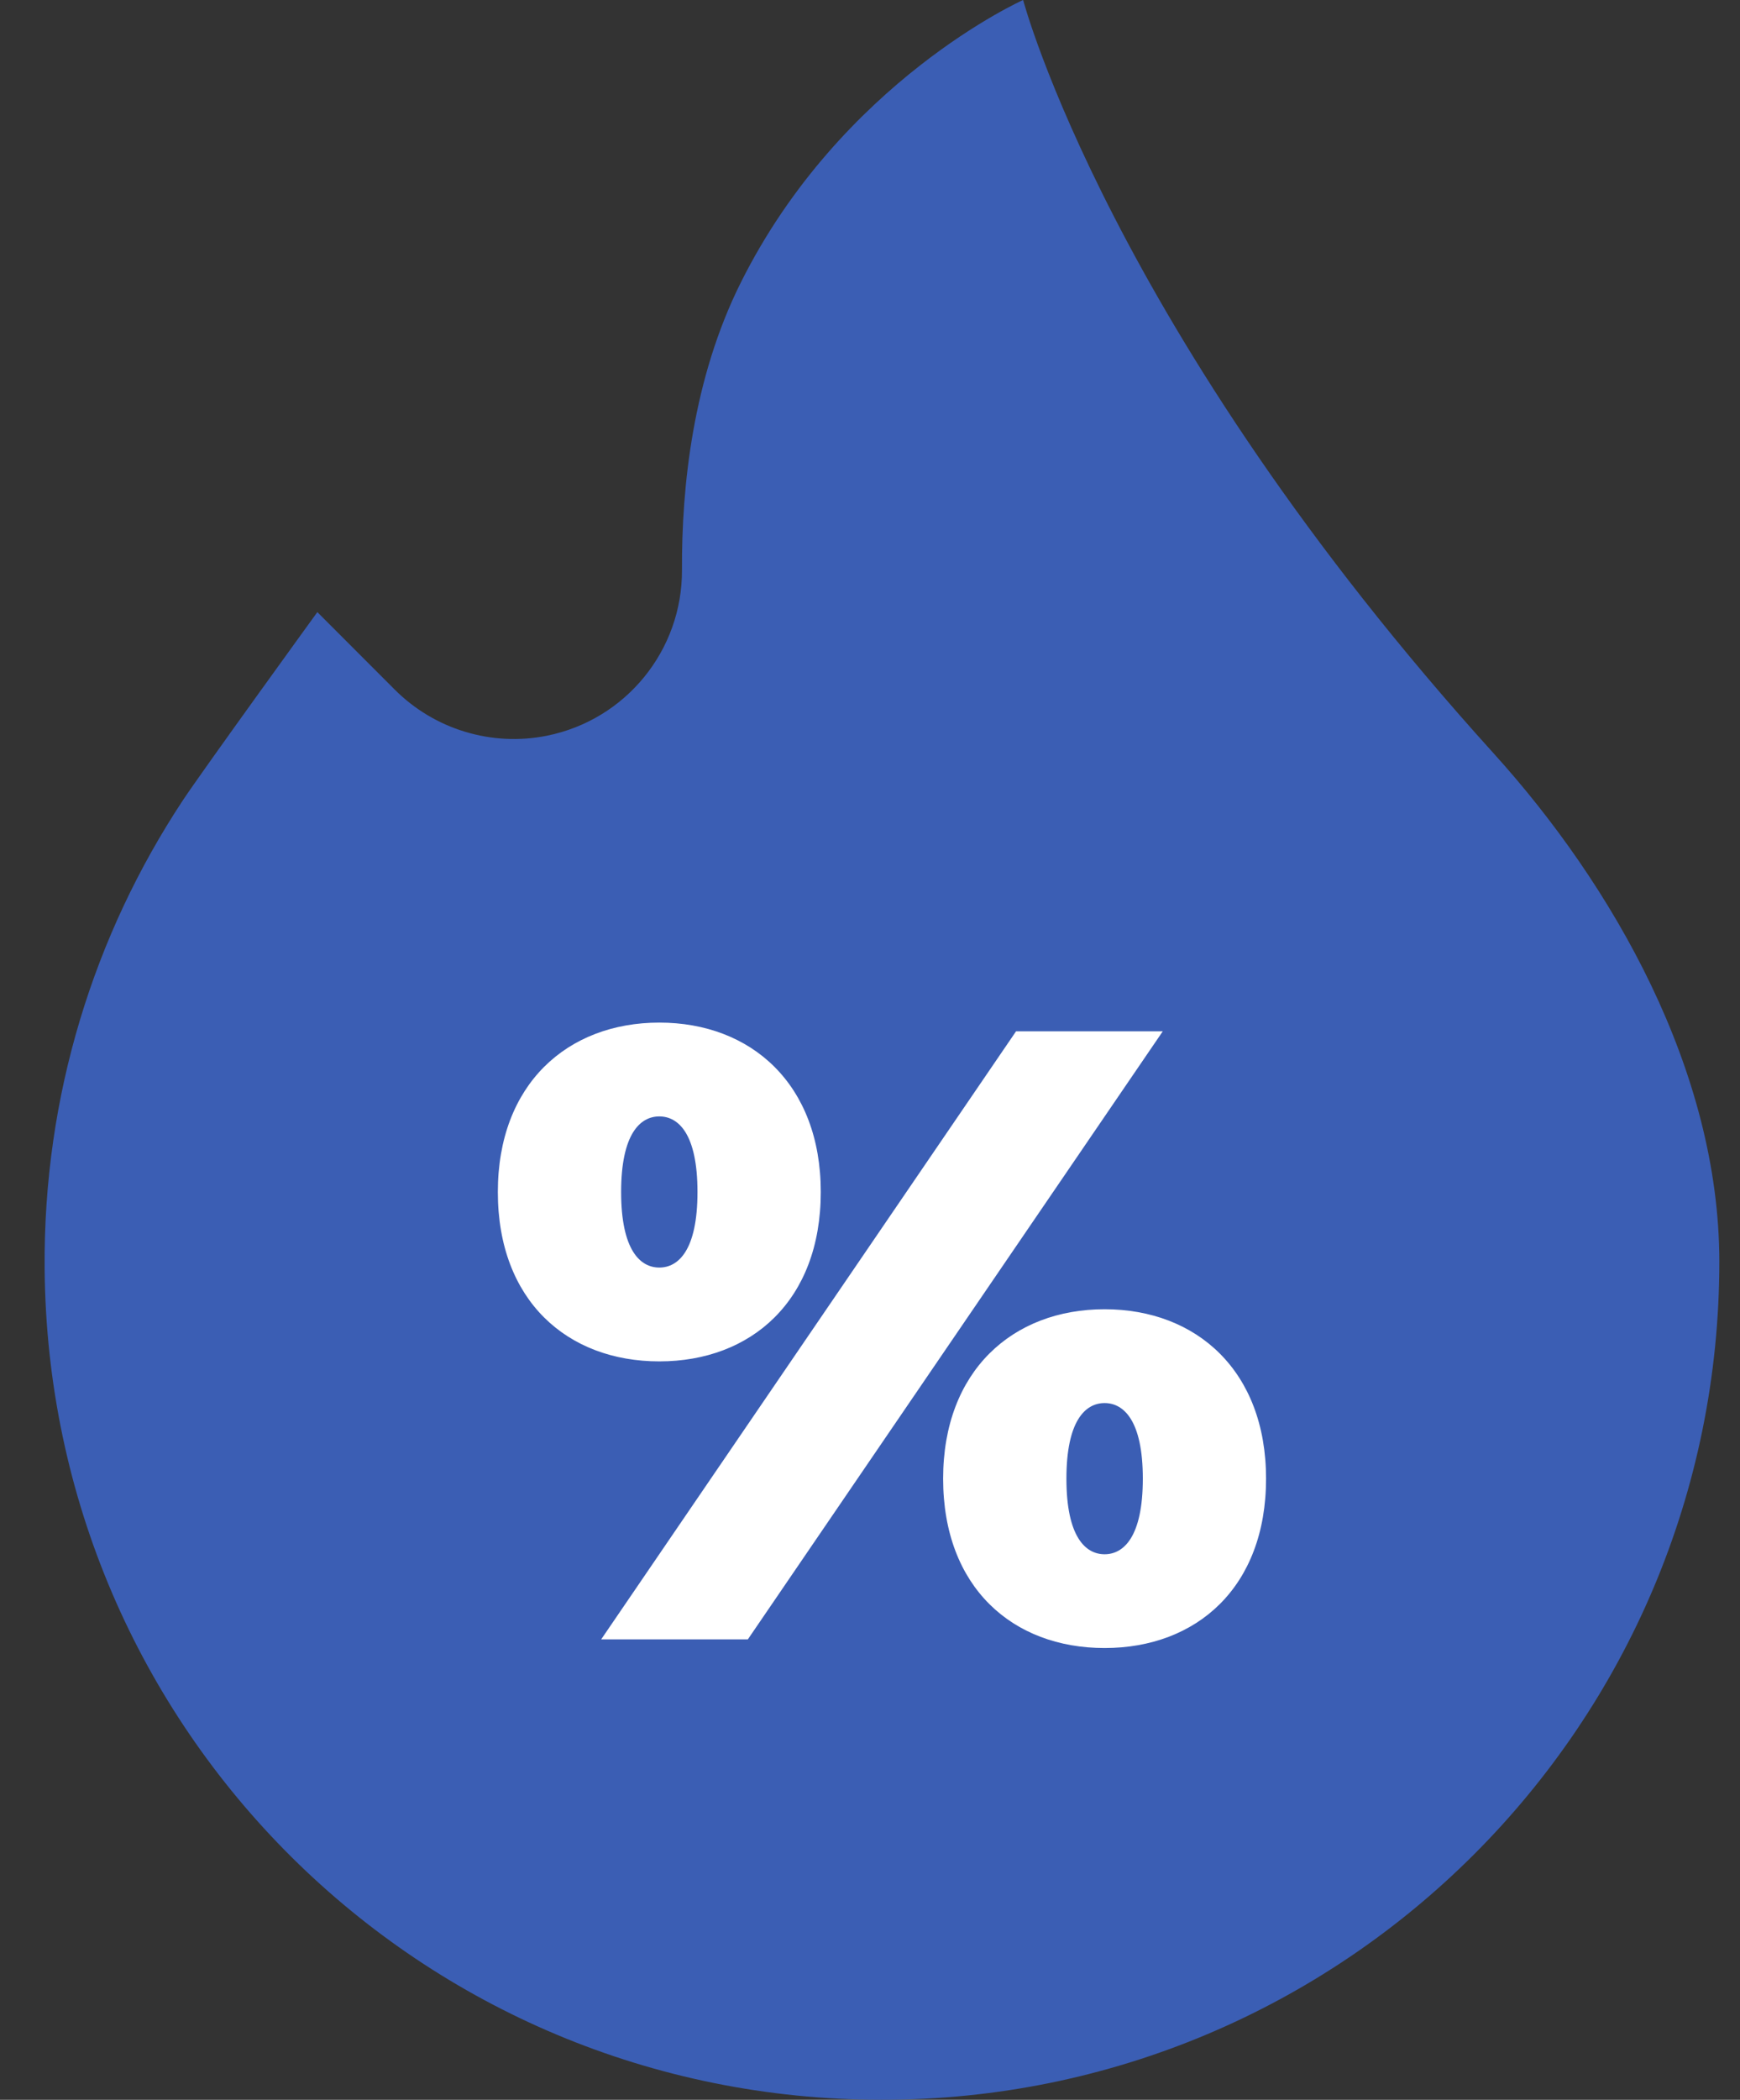 <?xml version="1.0" encoding="UTF-8"?> <svg xmlns="http://www.w3.org/2000/svg" width="34" height="41" viewBox="0 0 34 41" fill="none"><rect x="0" y="0" width="34" height="41" fill="#333333" stroke="none"/><path d="M33.596 24.637C33.596 33.674 26.271 41 17.234 41C8.219 41 0.939 33.776 0.872 24.762C0.846 21.387 1.843 18.246 3.571 15.63C3.956 15.048 6.201 11.952 6.201 11.952L7.715 13.467C8.098 13.849 8.569 14.132 9.087 14.288C9.605 14.445 10.153 14.472 10.684 14.366C12.227 14.057 13.335 12.699 13.326 11.126C13.318 9.504 13.538 7.391 14.476 5.516C16.442 1.583 19.992 0 19.992 0C19.992 0 21.694 6.436 29.186 14.71C31.512 17.279 33.596 20.905 33.596 24.637Z" fill="#3B5EB4"></path><path d="M22.331 28.872C22.331 27.736 21.957 27.396 21.584 27.396C21.211 27.396 20.838 27.736 20.838 28.872C20.838 30.008 21.211 30.348 21.584 30.348C21.957 30.348 22.331 30.008 22.331 28.872ZM18.429 28.872C18.429 26.769 19.786 25.564 21.584 25.564C23.382 25.564 24.739 26.769 24.739 28.872C24.739 30.992 23.382 32.179 21.584 32.179C19.786 32.179 18.429 30.992 18.429 28.872ZM13.629 23.275C13.629 22.138 13.256 21.799 12.883 21.799C12.51 21.799 12.137 22.138 12.137 23.275C12.137 24.411 12.51 24.75 12.883 24.75C13.256 24.75 13.629 24.411 13.629 23.275ZM19.854 20.137H22.721L14.613 32.01H11.747L19.854 20.137ZM9.728 23.275C9.728 21.172 11.085 19.967 12.883 19.967C14.681 19.967 16.038 21.172 16.038 23.275C16.038 25.395 14.681 26.582 12.883 26.582C11.085 26.582 9.728 25.395 9.728 23.275Z" fill="white"></path></svg> 